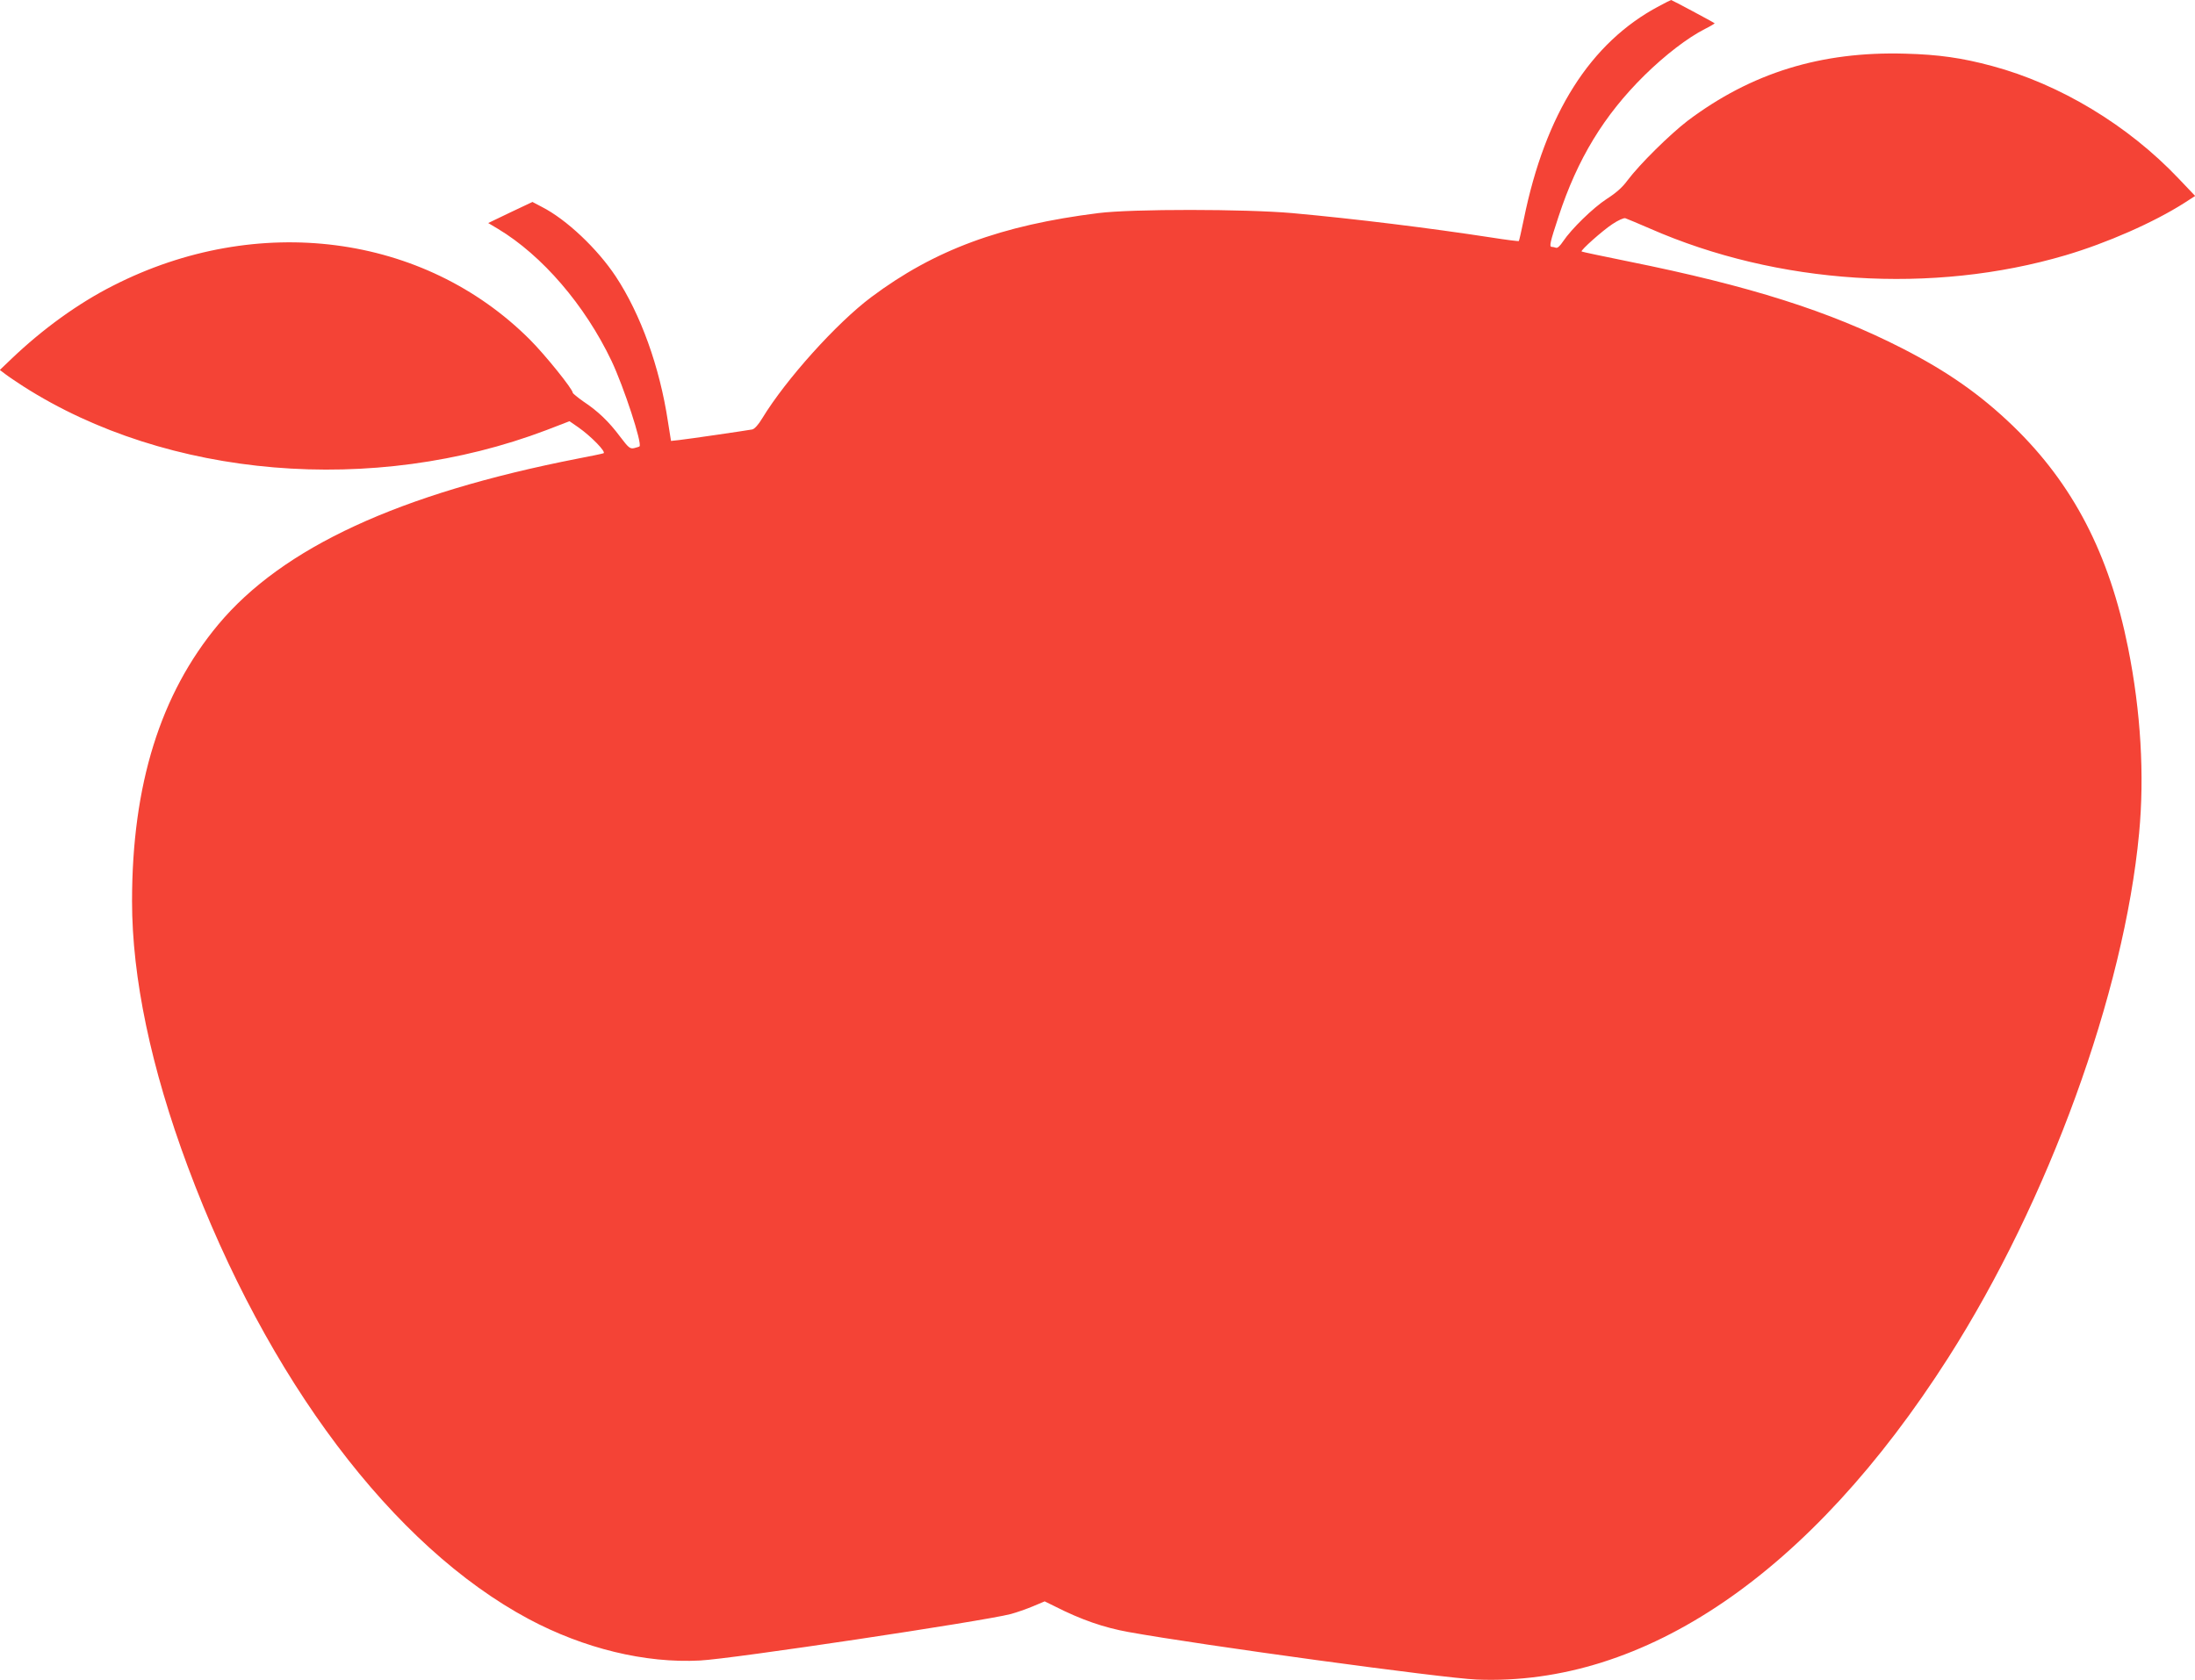 <?xml version="1.0" standalone="no"?>
<!DOCTYPE svg PUBLIC "-//W3C//DTD SVG 20010904//EN"
 "http://www.w3.org/TR/2001/REC-SVG-20010904/DTD/svg10.dtd">
<svg version="1.0" xmlns="http://www.w3.org/2000/svg"
 width="1280pt" height="980pt" viewBox="0 0 1280 980"
 preserveAspectRatio="xMidYMid meet">
<g transform="translate(0,980) scale(0.1,-0.1)"
fill="#f44336" stroke="none">
<path d="M9674 9764 c-400 -212 -663 -627 -788 -1243 -14 -68 -27 -125 -29
-127 -2 -2 -75 7 -163 21 -359 55 -785 108 -1159 142 -274 24 -933 25 -1130 0
-567 -71 -955 -214 -1324 -490 -202 -151 -498 -480 -636 -707 -22 -37 -45 -62
-58 -65 -32 -6 -373 -56 -428 -62 l-46 -5 -18 113 c-48 319 -159 626 -304 846
-108 163 -288 333 -431 406 l-55 29 -129 -61 -129 -62 57 -34 c258 -155 507
-445 662 -770 71 -150 181 -484 163 -499 -2 -2 -16 -6 -31 -10 -24 -5 -32 1
-82 67 -65 87 -128 148 -214 205 -34 24 -62 47 -62 51 0 21 -161 221 -250 310
-618 618 -1589 744 -2430 315 -204 -103 -412 -254 -593 -427 l-68 -65 33 -25
c18 -14 65 -45 103 -70 841 -538 2042 -639 3051 -256 l135 52 52 -36 c73 -51
165 -145 146 -151 -8 -3 -75 -17 -149 -31 -1042 -204 -1723 -519 -2098 -969
-337 -405 -502 -934 -502 -1613 0 -445 110 -971 325 -1548 462 -1241 1197
-2216 1988 -2639 322 -172 680 -259 999 -242 184 9 1650 229 1812 271 33 9 91
29 129 45 l69 29 57 -28 c155 -79 288 -125 433 -151 420 -76 1833 -269 2028
-277 980 -40 1949 621 2751 1877 584 916 1025 2126 1113 3059 32 338 10 711
-64 1081 -110 550 -321 956 -671 1295 -190 183 -382 318 -648 454 -423 216
-886 363 -1595 506 -148 30 -271 56 -273 58 -7 7 122 122 180 160 33 22 66 37
75 34 9 -3 74 -30 143 -60 745 -327 1648 -385 2424 -156 240 71 514 191 694
306 l62 40 -97 102 c-295 311 -692 550 -1087 656 -174 47 -312 67 -508 72
-489 14 -896 -112 -1267 -391 -103 -79 -280 -253 -352 -349 -29 -40 -68 -74
-120 -107 -80 -52 -207 -176 -255 -248 -18 -27 -33 -41 -42 -37 -8 3 -19 5
-24 5 -16 0 -10 27 40 178 110 335 264 589 500 822 120 118 252 220 355 272
32 16 56 31 55 32 -6 6 -250 136 -254 136 -2 0 -34 -16 -71 -36z"/>
</g>
</svg>
